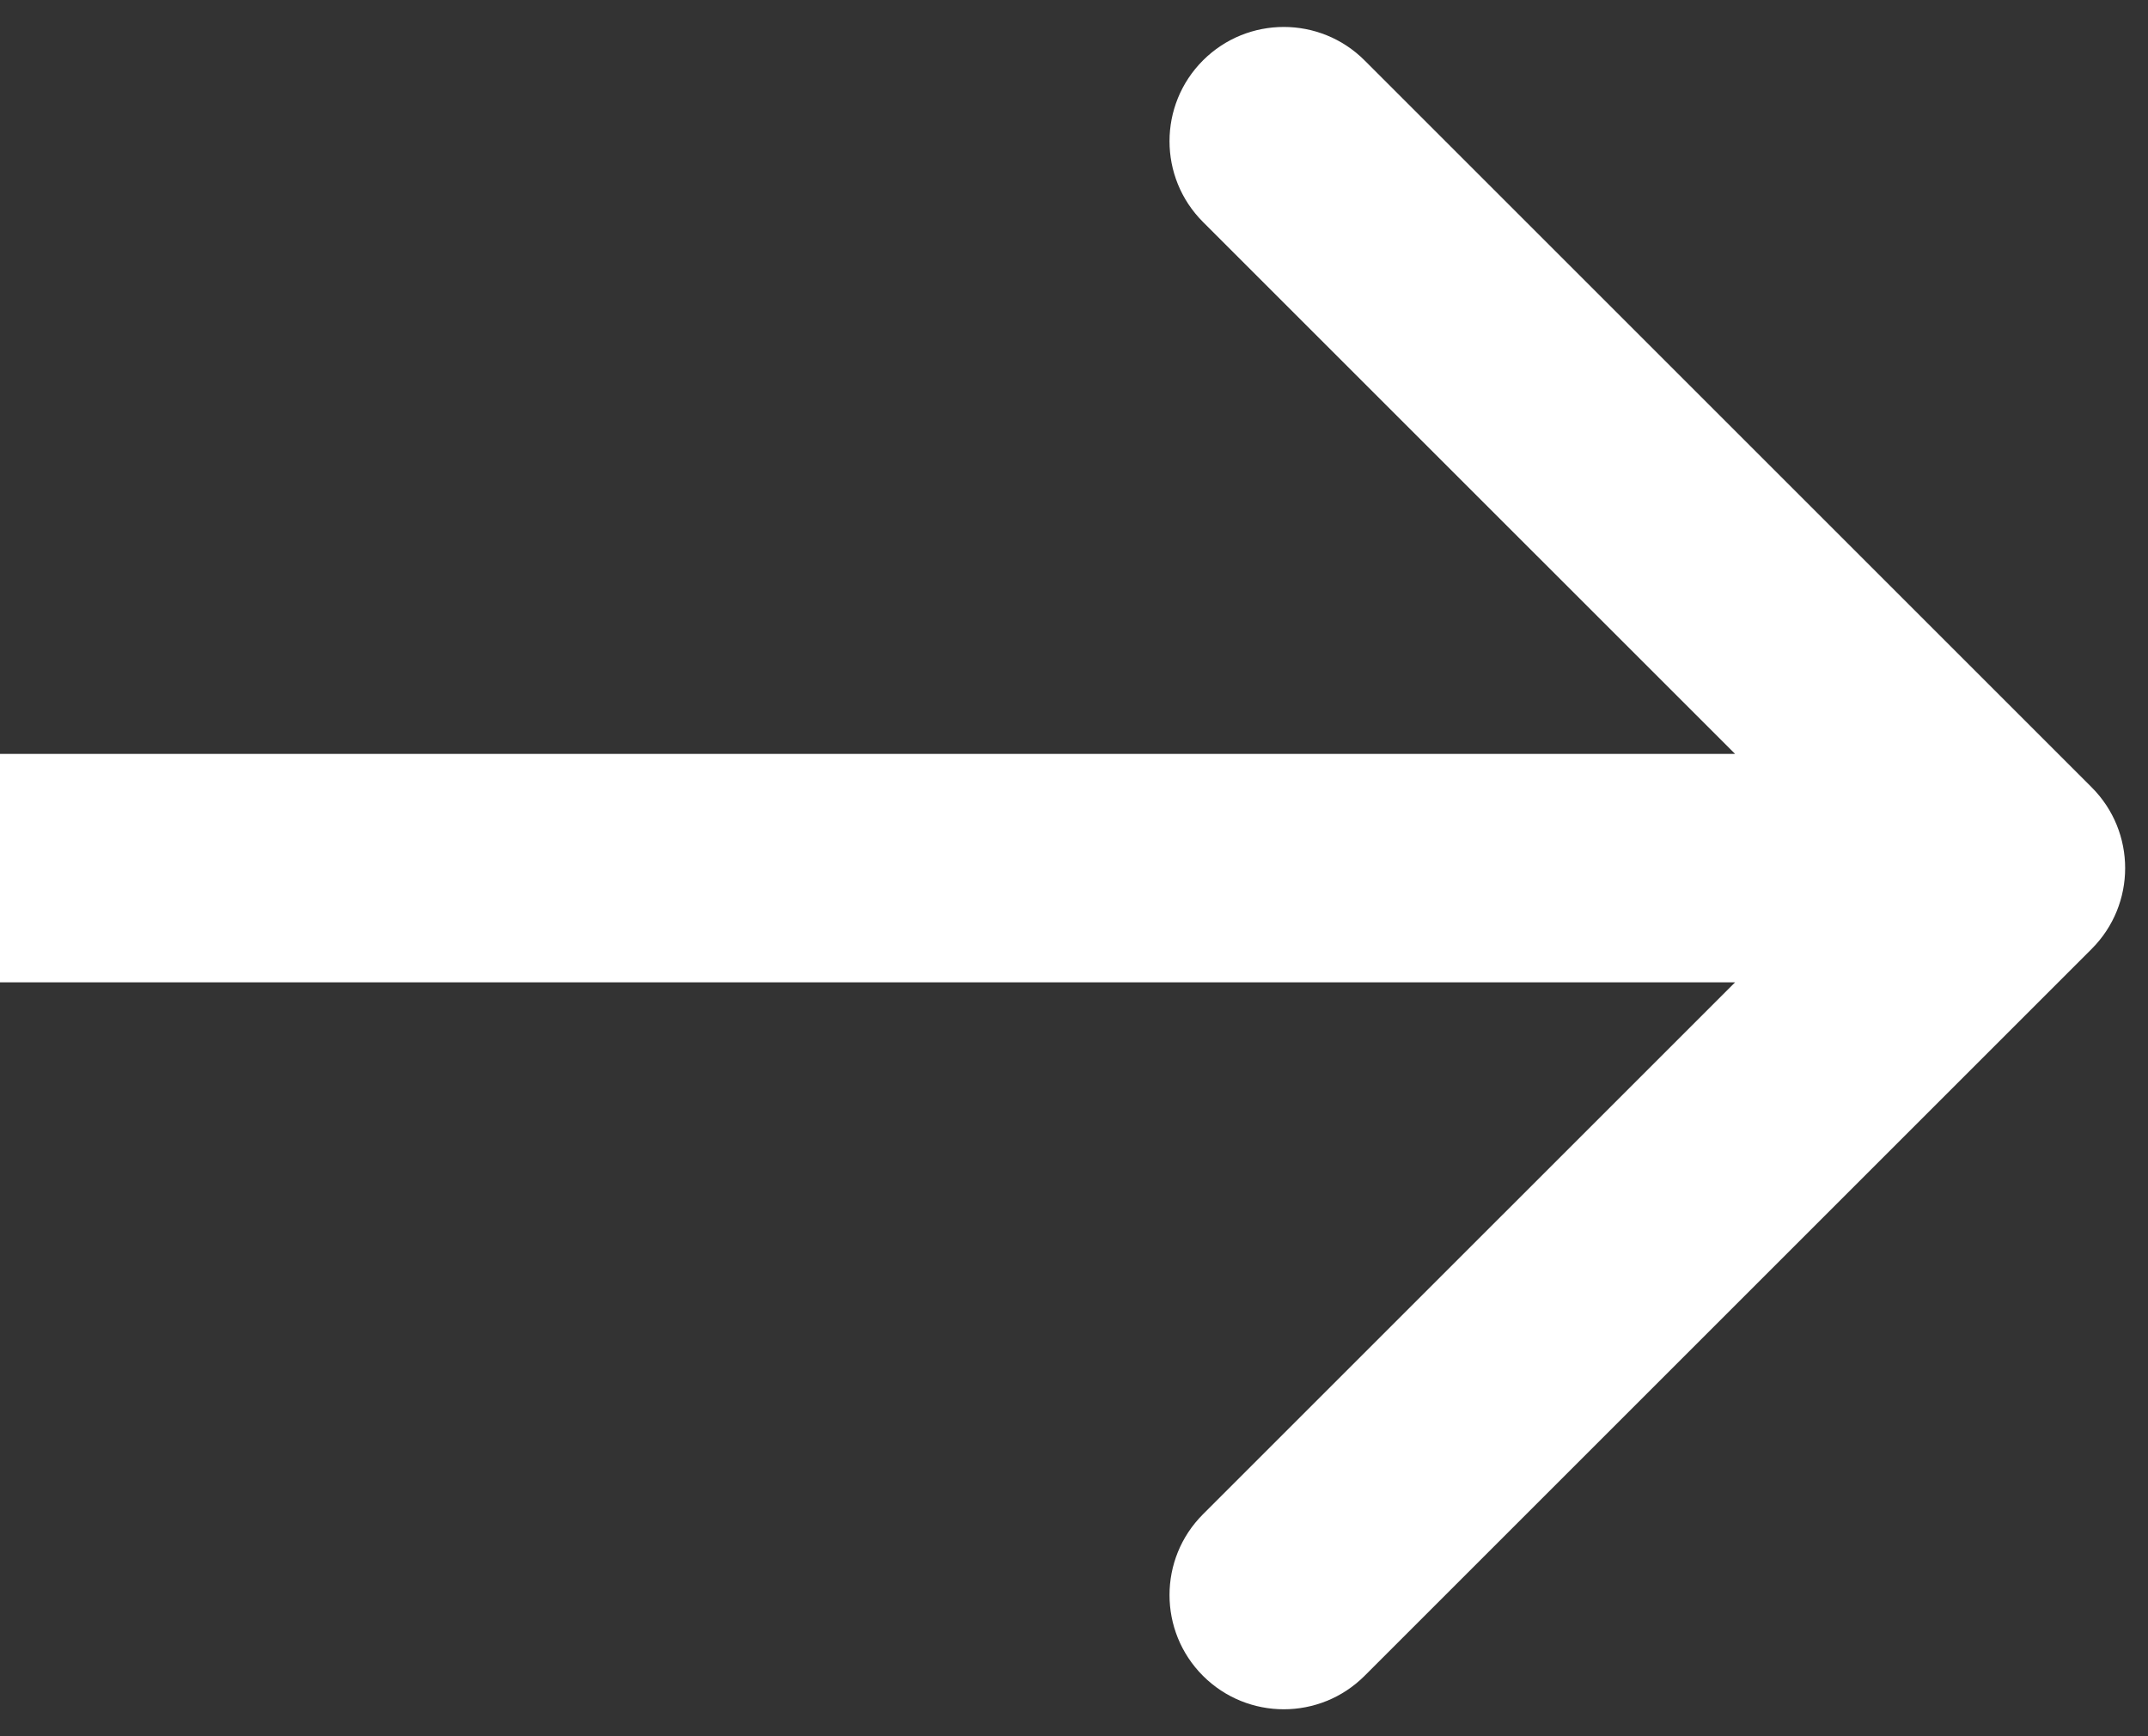<svg width="47" height="38" viewBox="0 0 47 38" fill="none" xmlns="http://www.w3.org/2000/svg">
    <rect x="0" y="0" width="47" height="38" fill="#333333" stroke="none"/>
    <path
        d="M45.768 20.768C46.744 19.791 46.744 18.209 45.768 17.232L29.858 1.322C28.882 0.346 27.299 0.346 26.322 1.322C25.346 2.299 25.346 3.882 26.322 4.858L40.465 19L26.322 33.142C25.346 34.118 25.346 35.701 26.322 36.678C27.299 37.654 28.882 37.654 29.858 36.678L45.768 20.768ZM-2.18557e-07 21.5L44 21.5L44 16.5L2.18557e-07 16.5L-2.18557e-07 21.5Z"
        fill="white" />
</svg>